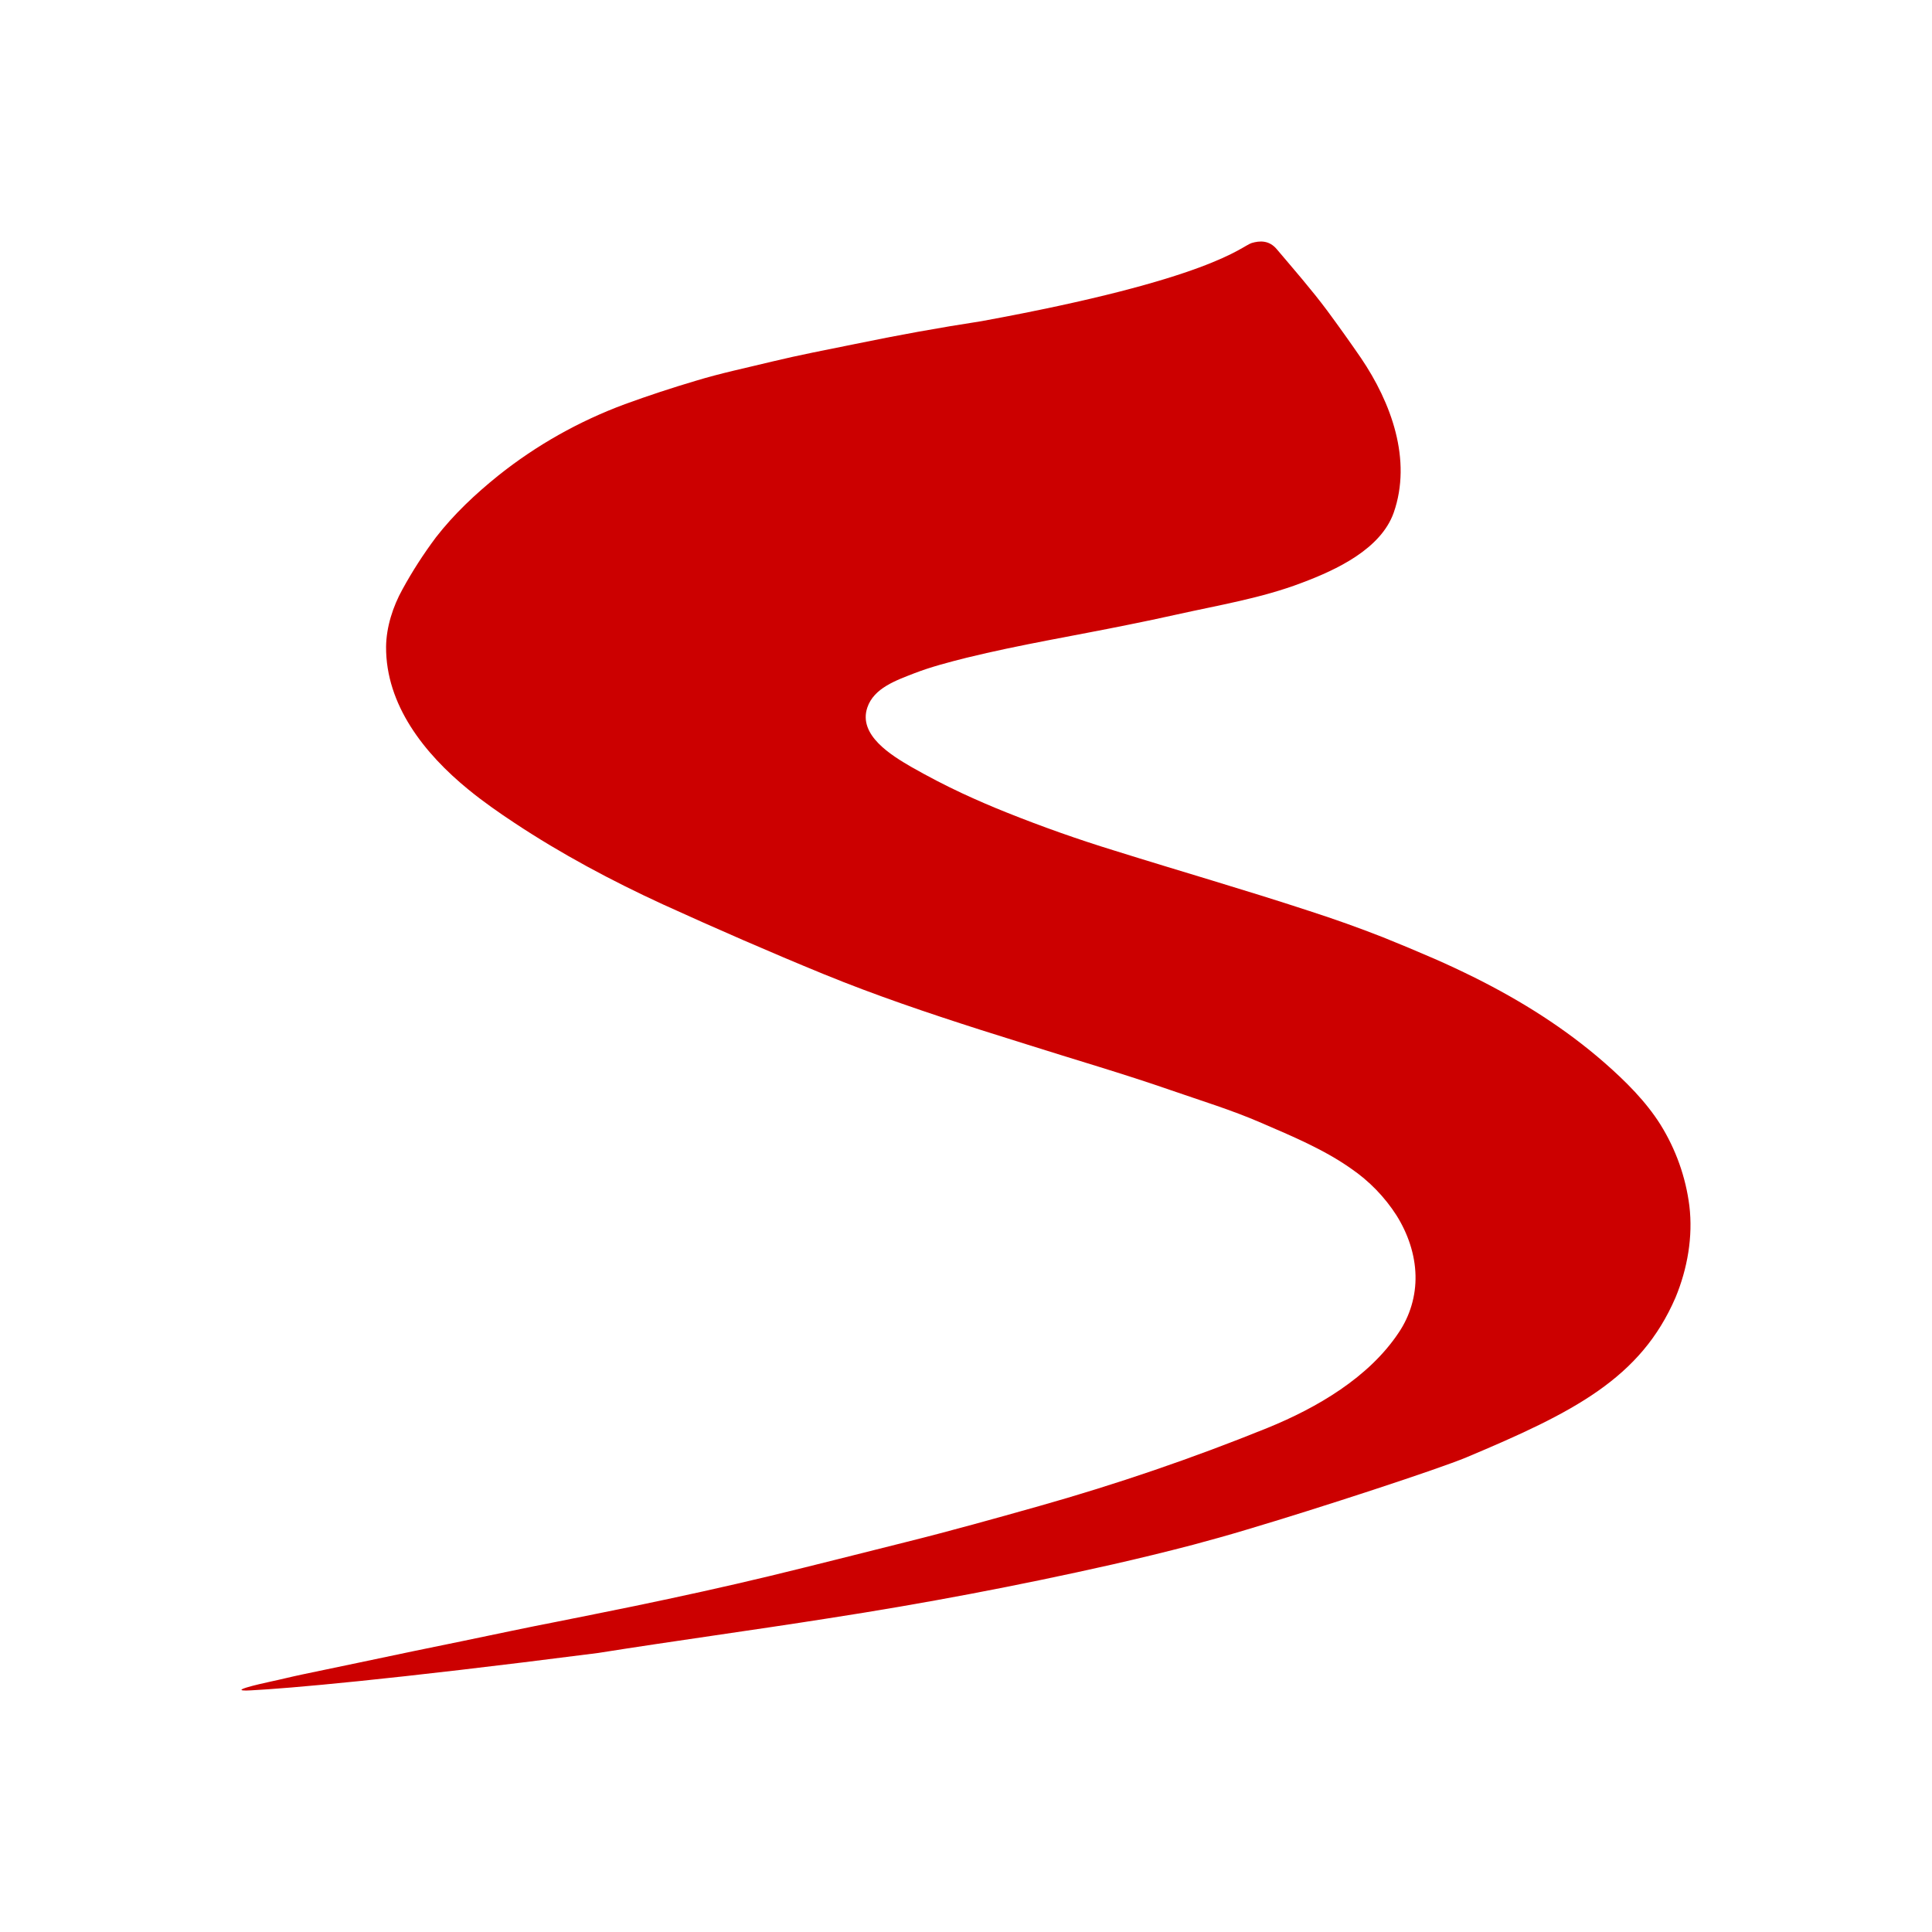 <svg width="24" height="24" viewBox="0 0 24 24" fill="none" xmlns="http://www.w3.org/2000/svg">
<path fill-rule="evenodd" clip-rule="evenodd" d="M12.191 3.99C11.664 4.071 11.14 4.166 10.619 4.274C10.274 4.344 9.929 4.41 9.589 4.492C9.274 4.569 8.952 4.636 8.644 4.73C8.347 4.818 8.053 4.915 7.762 5.021C7.193 5.232 6.662 5.531 6.192 5.906C5.906 6.136 5.64 6.386 5.416 6.674C5.262 6.88 5.123 7.095 5 7.32C4.881 7.534 4.799 7.788 4.796 8.034C4.792 8.756 5.27 9.361 5.821 9.81C6.001 9.957 6.194 10.092 6.389 10.221C6.968 10.605 7.598 10.942 8.238 11.236C8.899 11.537 9.564 11.827 10.237 12.103C10.873 12.363 11.524 12.583 12.18 12.793C12.369 12.852 12.56 12.912 12.749 12.972C13.344 13.161 13.952 13.337 14.542 13.542C14.91 13.67 15.302 13.789 15.669 13.949C16.051 14.114 16.447 14.279 16.784 14.517C17.01 14.672 17.202 14.87 17.348 15.098C17.489 15.323 17.578 15.581 17.584 15.844C17.59 16.096 17.517 16.345 17.374 16.556C17.005 17.11 16.363 17.487 15.743 17.739C14.817 18.114 13.869 18.438 12.905 18.71C12.355 18.865 11.805 19.019 11.251 19.157C10.695 19.296 10.128 19.441 9.566 19.577C9.006 19.712 8.446 19.834 7.883 19.951C7.561 20.017 7.236 20.082 6.916 20.146C6.724 20.183 6.535 20.222 6.341 20.262C5.939 20.346 5.537 20.43 5.133 20.512C4.673 20.61 4.214 20.704 3.754 20.801C3.62 20.829 3.487 20.863 3.354 20.891C3.234 20.917 2.789 21.017 3.12 20.998C3.579 20.974 4.807 20.87 7.429 20.534C8.38 20.383 9.334 20.254 10.286 20.104C11.472 19.921 12.65 19.698 13.82 19.434C14.155 19.358 14.487 19.277 14.82 19.19C15.039 19.131 15.257 19.071 15.472 19.006C16.392 18.733 17.867 18.25 18.216 18.104C19.55 17.544 20.381 17.122 20.814 16.118C20.962 15.761 21.032 15.362 20.986 14.98C20.941 14.623 20.819 14.28 20.628 13.972C20.445 13.681 20.195 13.433 19.933 13.203C19.447 12.778 18.902 12.435 18.319 12.144C18.153 12.062 17.986 11.983 17.816 11.909C17.605 11.817 17.393 11.729 17.18 11.643C16.879 11.525 16.574 11.416 16.266 11.317C15.466 11.054 14.653 10.82 13.849 10.568C13.393 10.428 12.944 10.269 12.502 10.092C12.316 10.018 12.132 9.938 11.951 9.854C11.737 9.754 11.53 9.646 11.324 9.529C11.072 9.383 10.659 9.132 10.774 8.79C10.855 8.547 11.132 8.452 11.357 8.364C11.567 8.283 11.788 8.226 12.006 8.171C12.671 8.008 13.35 7.897 14.021 7.76C14.219 7.72 14.416 7.679 14.612 7.635C15.136 7.518 15.675 7.43 16.174 7.239C16.603 7.078 17.153 6.82 17.313 6.369C17.543 5.712 17.282 5.002 16.907 4.448C16.771 4.25 16.631 4.054 16.488 3.86C16.291 3.596 16.073 3.347 15.86 3.095C15.764 2.981 15.646 2.99 15.548 3.019C15.416 3.062 15.058 3.465 12.191 3.99Z" fill="#CC0000"/>
</svg>
